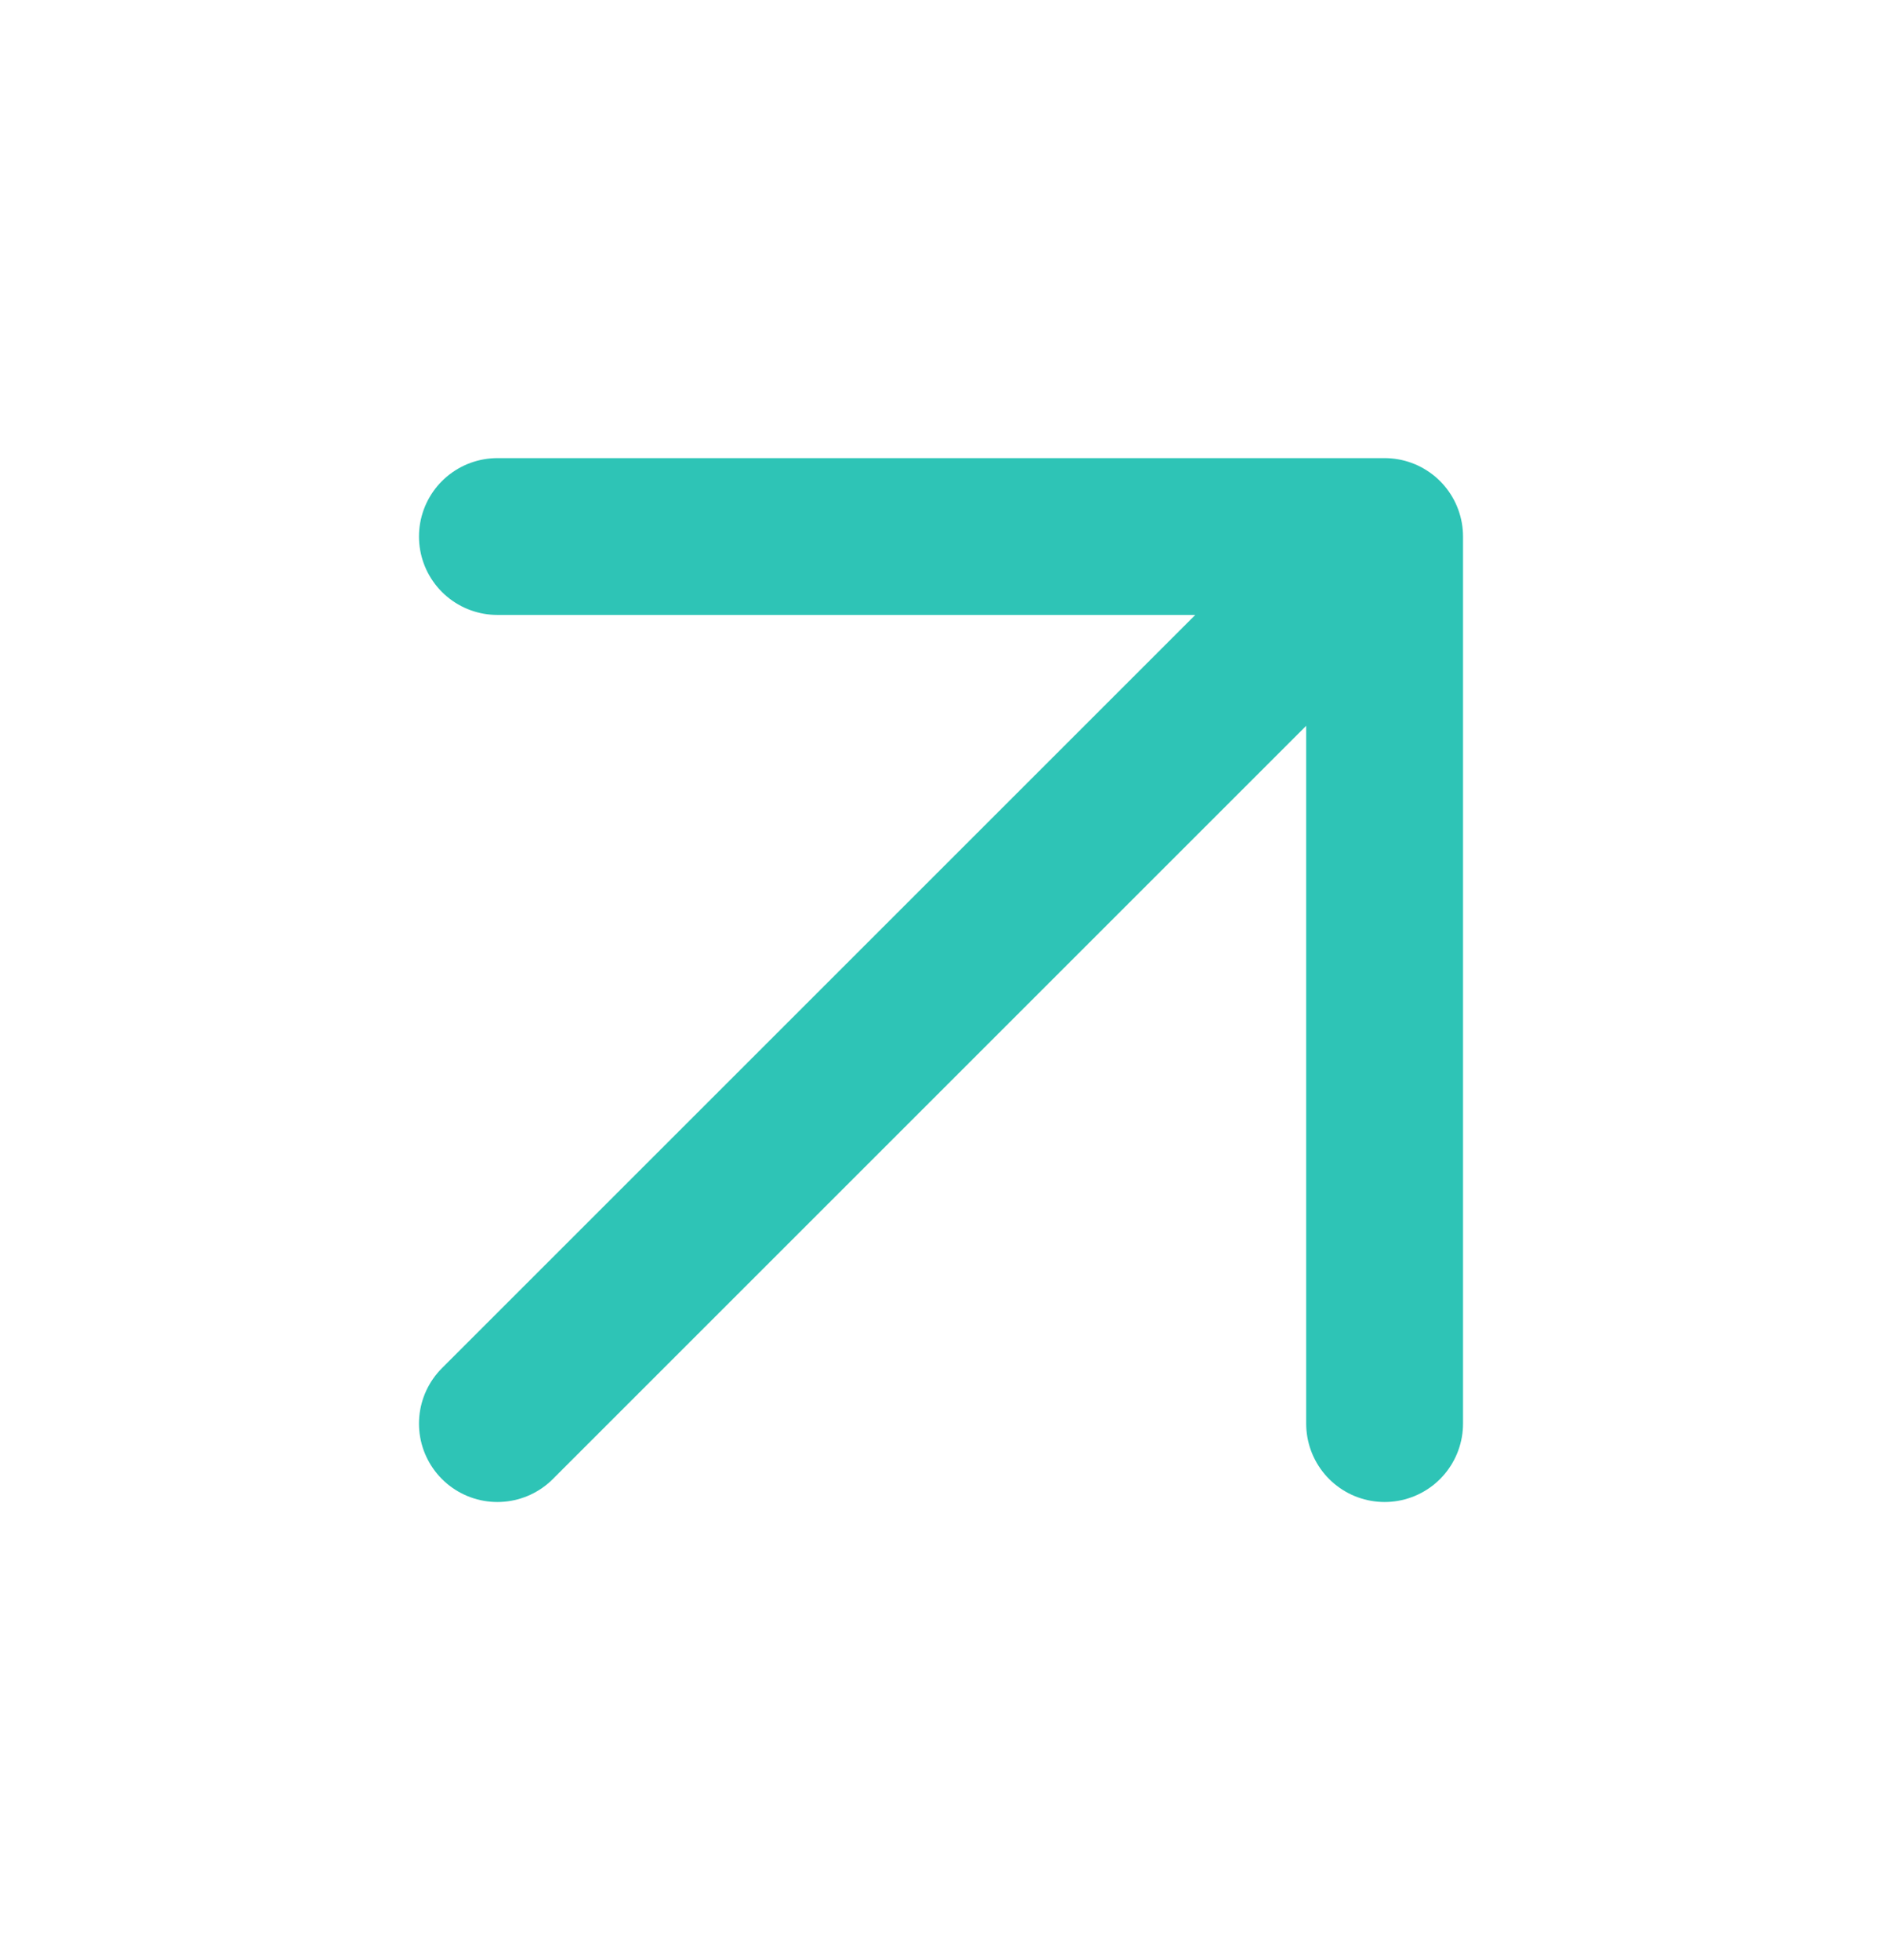 <svg width="24" height="25" viewBox="0 0 24 25" fill="none" xmlns="http://www.w3.org/2000/svg">
<path d="M16.95 7.55L6.343 18.157" stroke="#2EC4B6" stroke-width="2" stroke-linecap="round"/>
<path d="M17.657 18.157V6.843H6.343" stroke="#2EC4B6" stroke-width="2" stroke-linecap="round" stroke-linejoin="round"/>
</svg>
